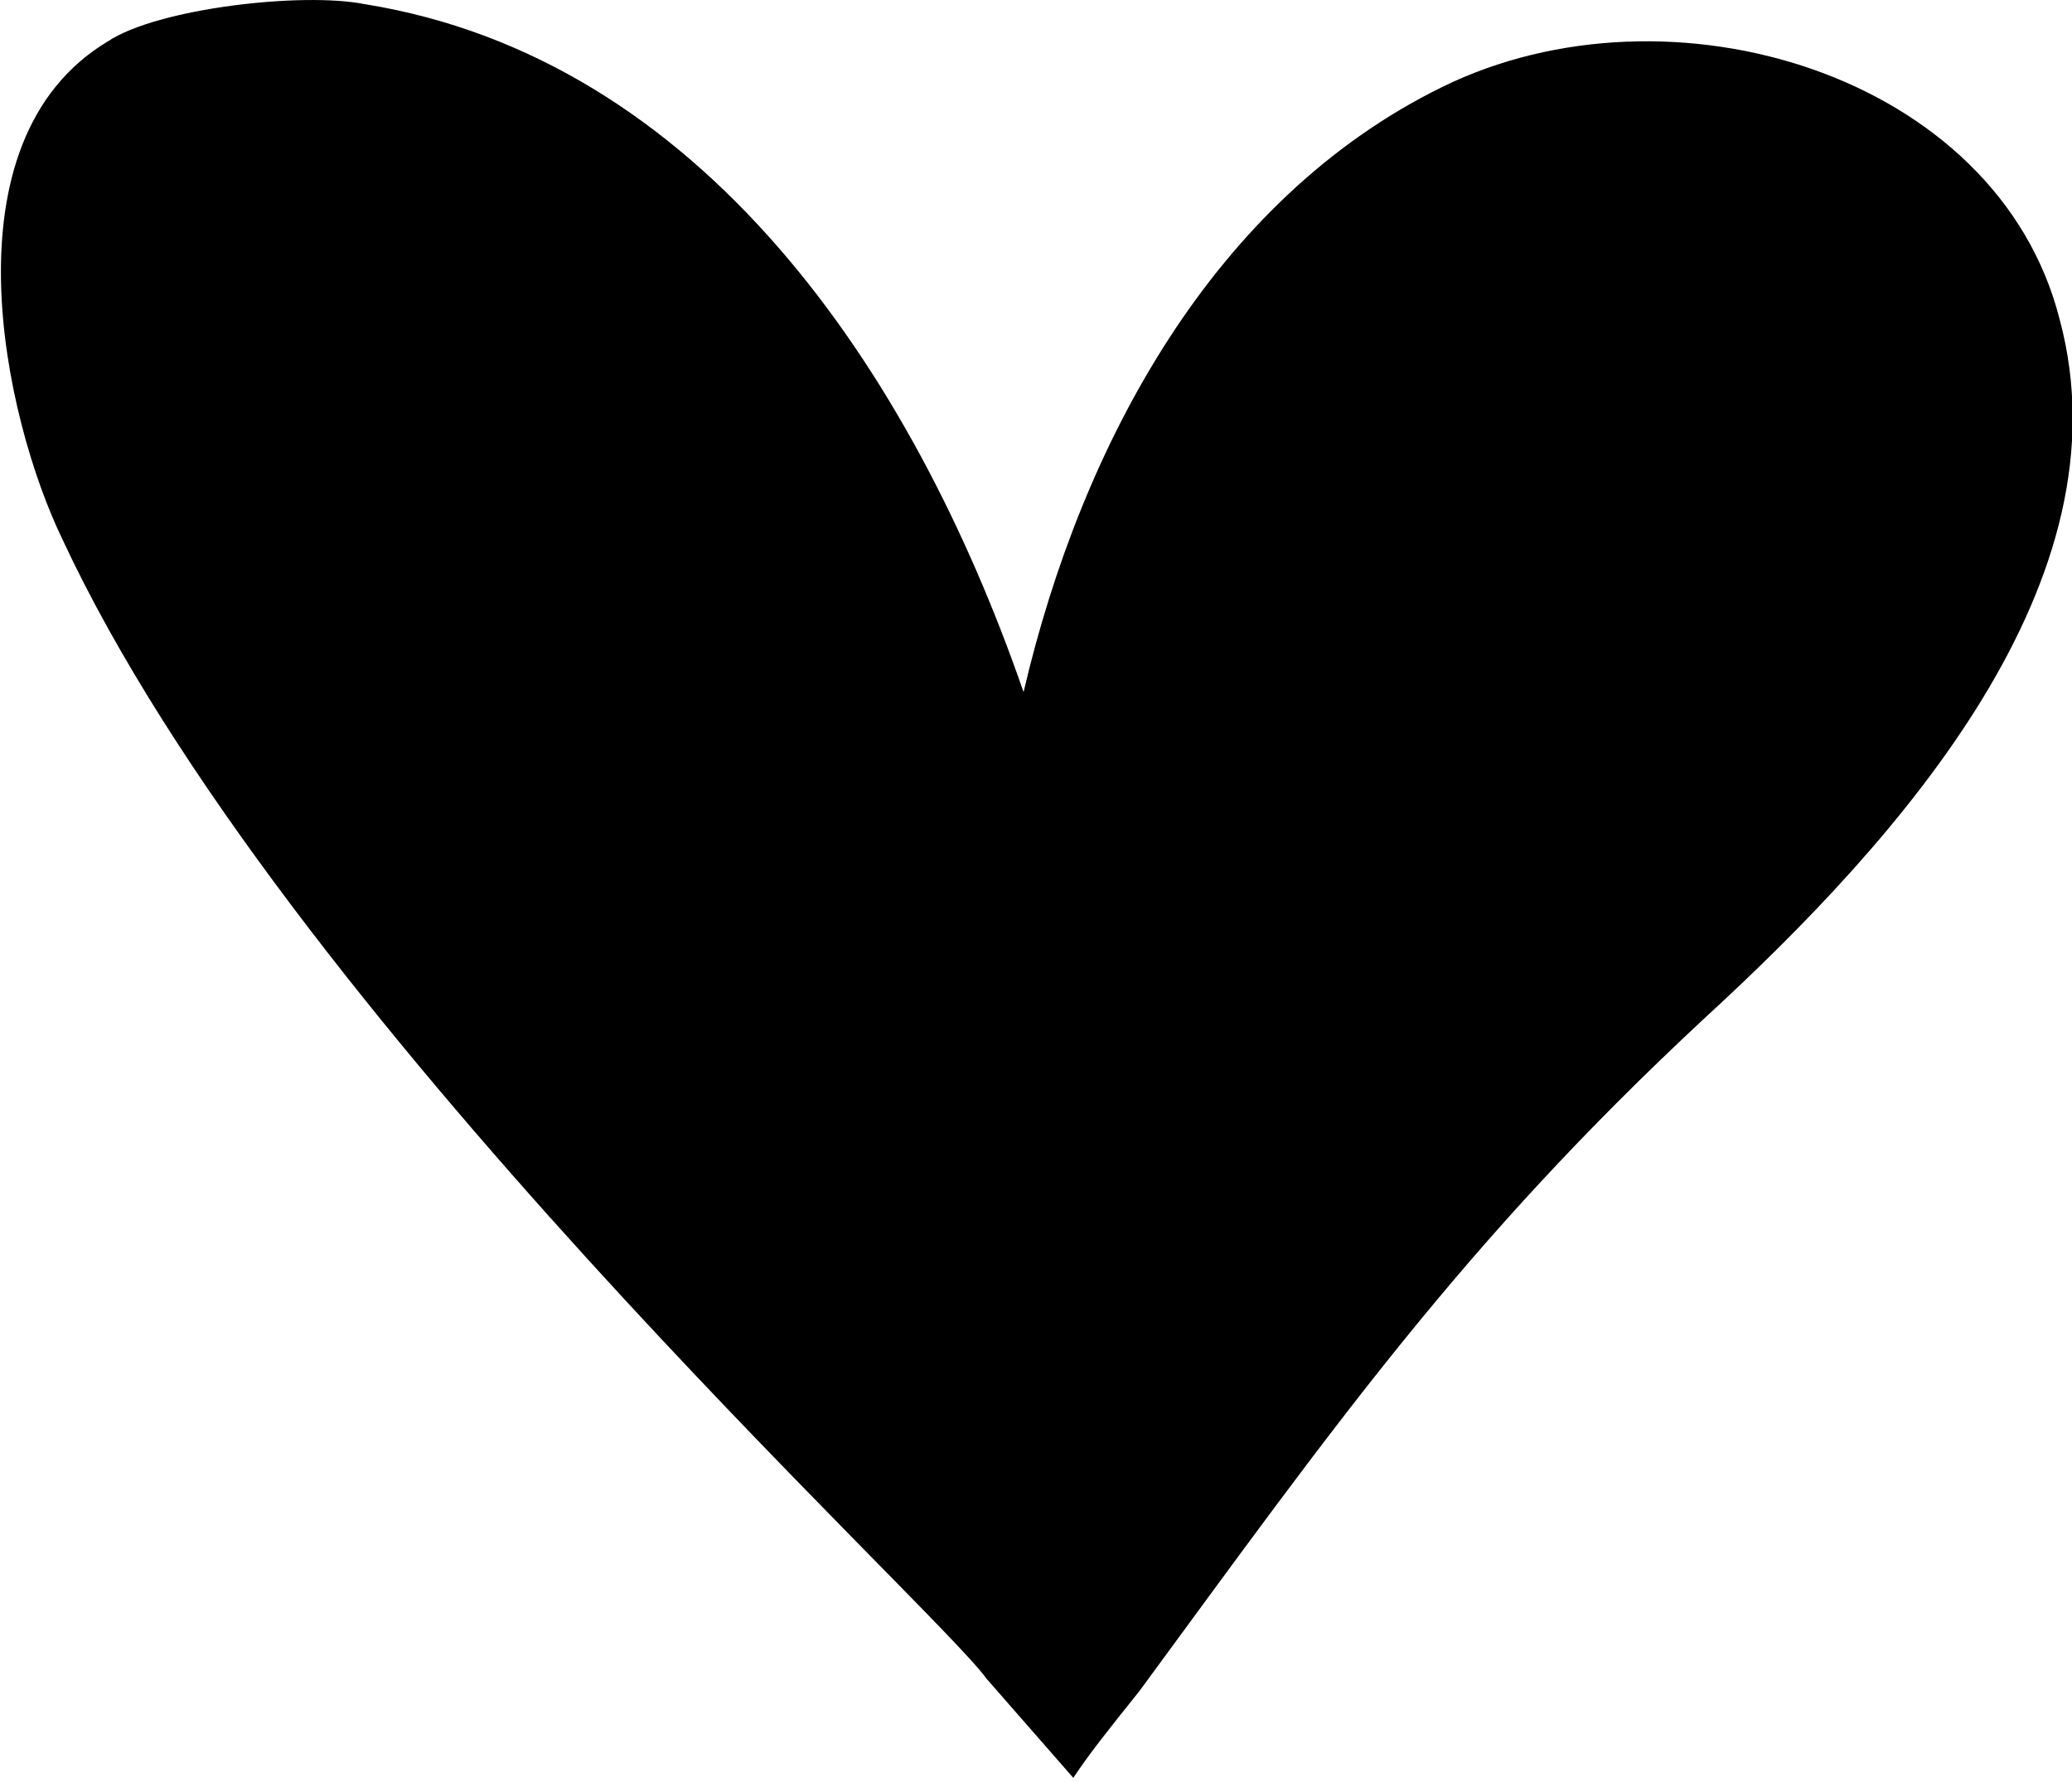<?xml version="1.0" encoding="UTF-8"?>
<svg id="_レイヤー_2" data-name=" レイヤー 2" xmlns="http://www.w3.org/2000/svg" version="1.1" viewBox="0 0 50 43">
  <defs>
    <style>
      .cls-1 {
        fill: #000;
        stroke-width: 0px;
      }
    </style>
  </defs>
  <g id="MAINdesign">
    <path class="cls-1" d="M23.8,40.5c-1.3-1.8-17-16.1-22.3-27.5C.1,10.1-1.4,3.4,2.6,1,3.8.2,7.3-.2,8.8.1c8.1,1.3,13.2,8.8,15.9,16.6,1.4-6,4.6-11.9,10.1-14.6s13.4-.3,14.9,5.6c1.7,6.3-3.8,12.5-8.6,16.9-5.8,5.4-8.9,9.8-13.6,16.2-.8,1-1.2,1.5-1.6,2.1"/>
  </g>
</svg>